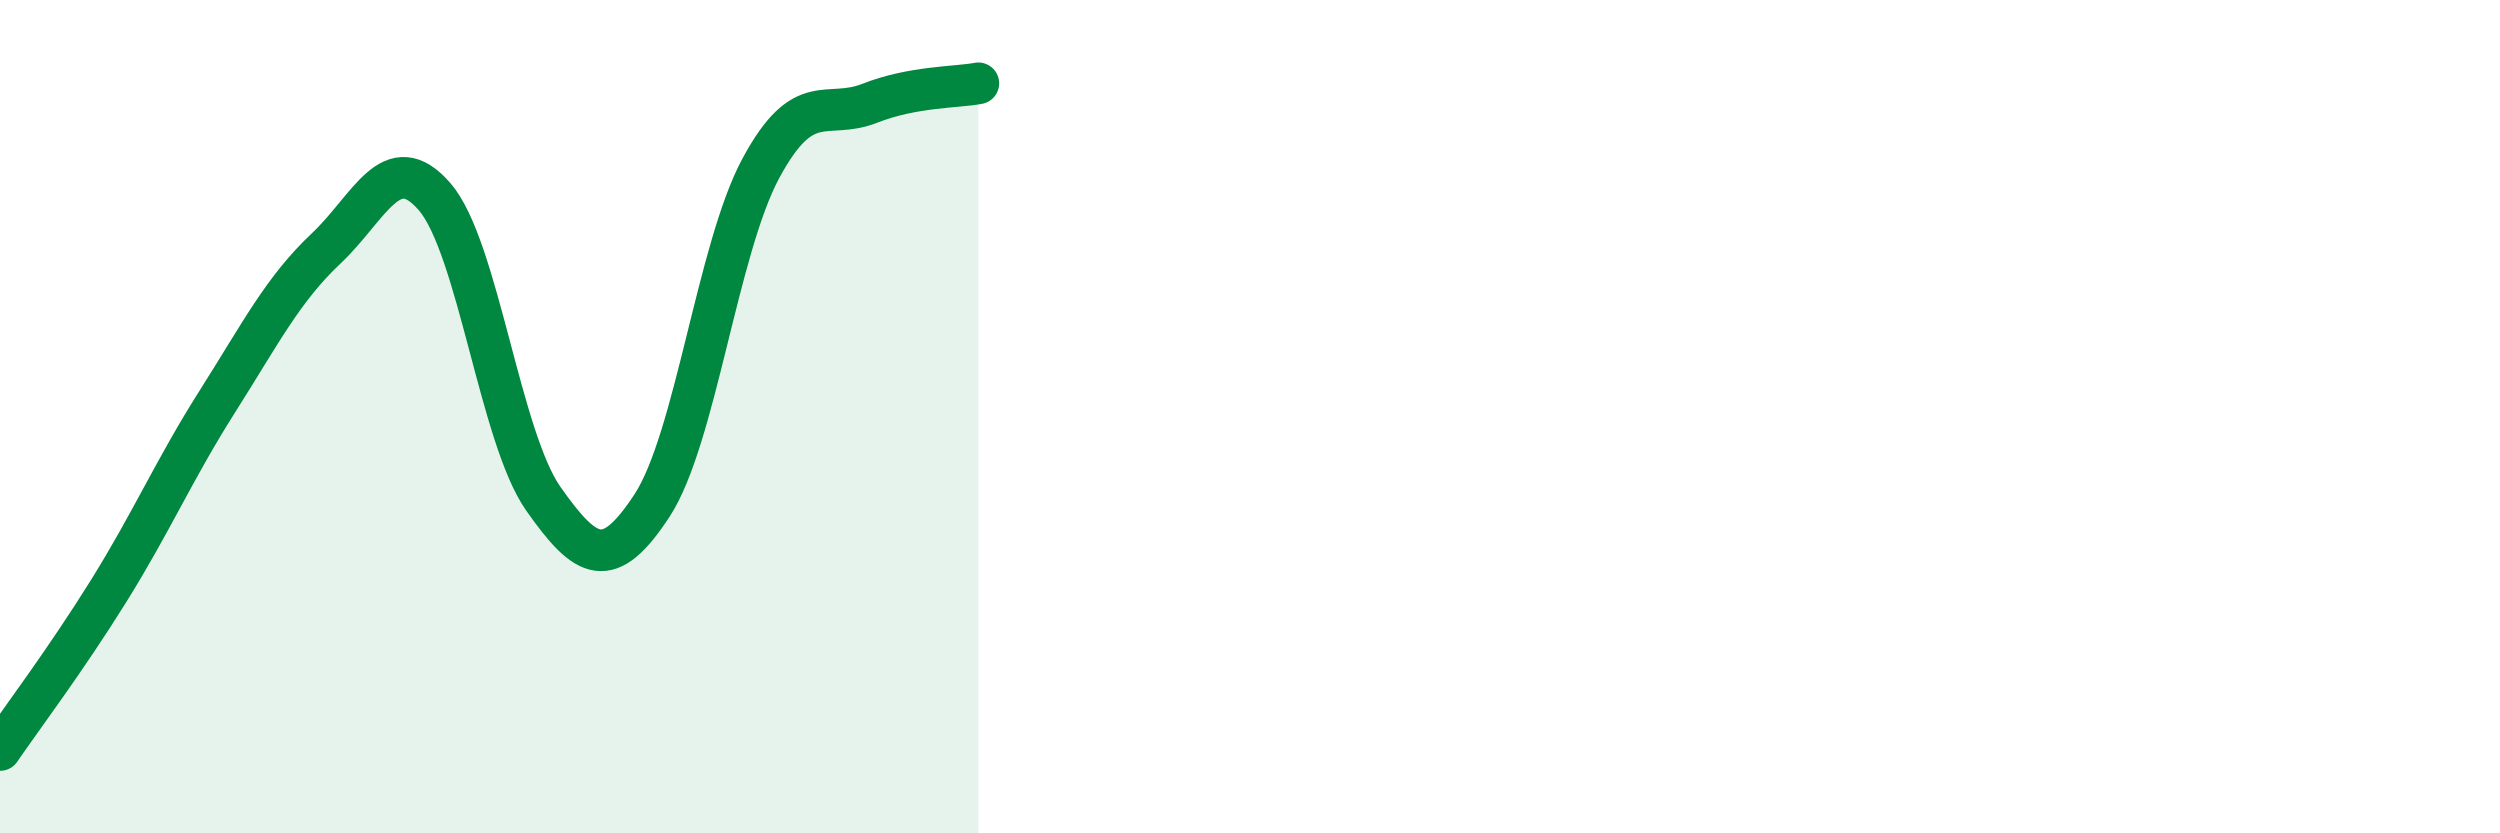 
    <svg width="60" height="20" viewBox="0 0 60 20" xmlns="http://www.w3.org/2000/svg">
      <path
        d="M 0,18 C 0.52,17.24 1.57,15.85 2.61,14.18 C 3.65,12.51 4.18,11.27 5.22,9.63 C 6.26,7.99 6.79,6.94 7.83,5.96 C 8.87,4.98 9.39,3.52 10.43,4.72 C 11.47,5.92 12,10.49 13.04,11.97 C 14.08,13.45 14.61,13.72 15.65,12.13 C 16.69,10.54 17.22,5.97 18.26,4.04 C 19.3,2.11 19.83,2.89 20.87,2.48 C 21.91,2.07 22.96,2.1 23.48,2L23.48 20L0 20Z"
        fill="#008740"
        opacity="0.1"
        stroke-linecap="round"
        stroke-linejoin="round"
      />
      <path
        d="M 0,18 C 0.52,17.24 1.57,15.85 2.61,14.18 C 3.65,12.51 4.18,11.27 5.22,9.63 C 6.26,7.99 6.79,6.94 7.83,5.96 C 8.87,4.98 9.39,3.52 10.43,4.72 C 11.47,5.92 12,10.49 13.04,11.97 C 14.08,13.45 14.61,13.72 15.65,12.13 C 16.69,10.54 17.22,5.97 18.26,4.04 C 19.3,2.11 19.83,2.89 20.87,2.48 C 21.91,2.07 22.96,2.1 23.48,2"
        stroke="#008740"
        stroke-width="1"
        fill="none"
        stroke-linecap="round"
        stroke-linejoin="round"
      />
    </svg>
  